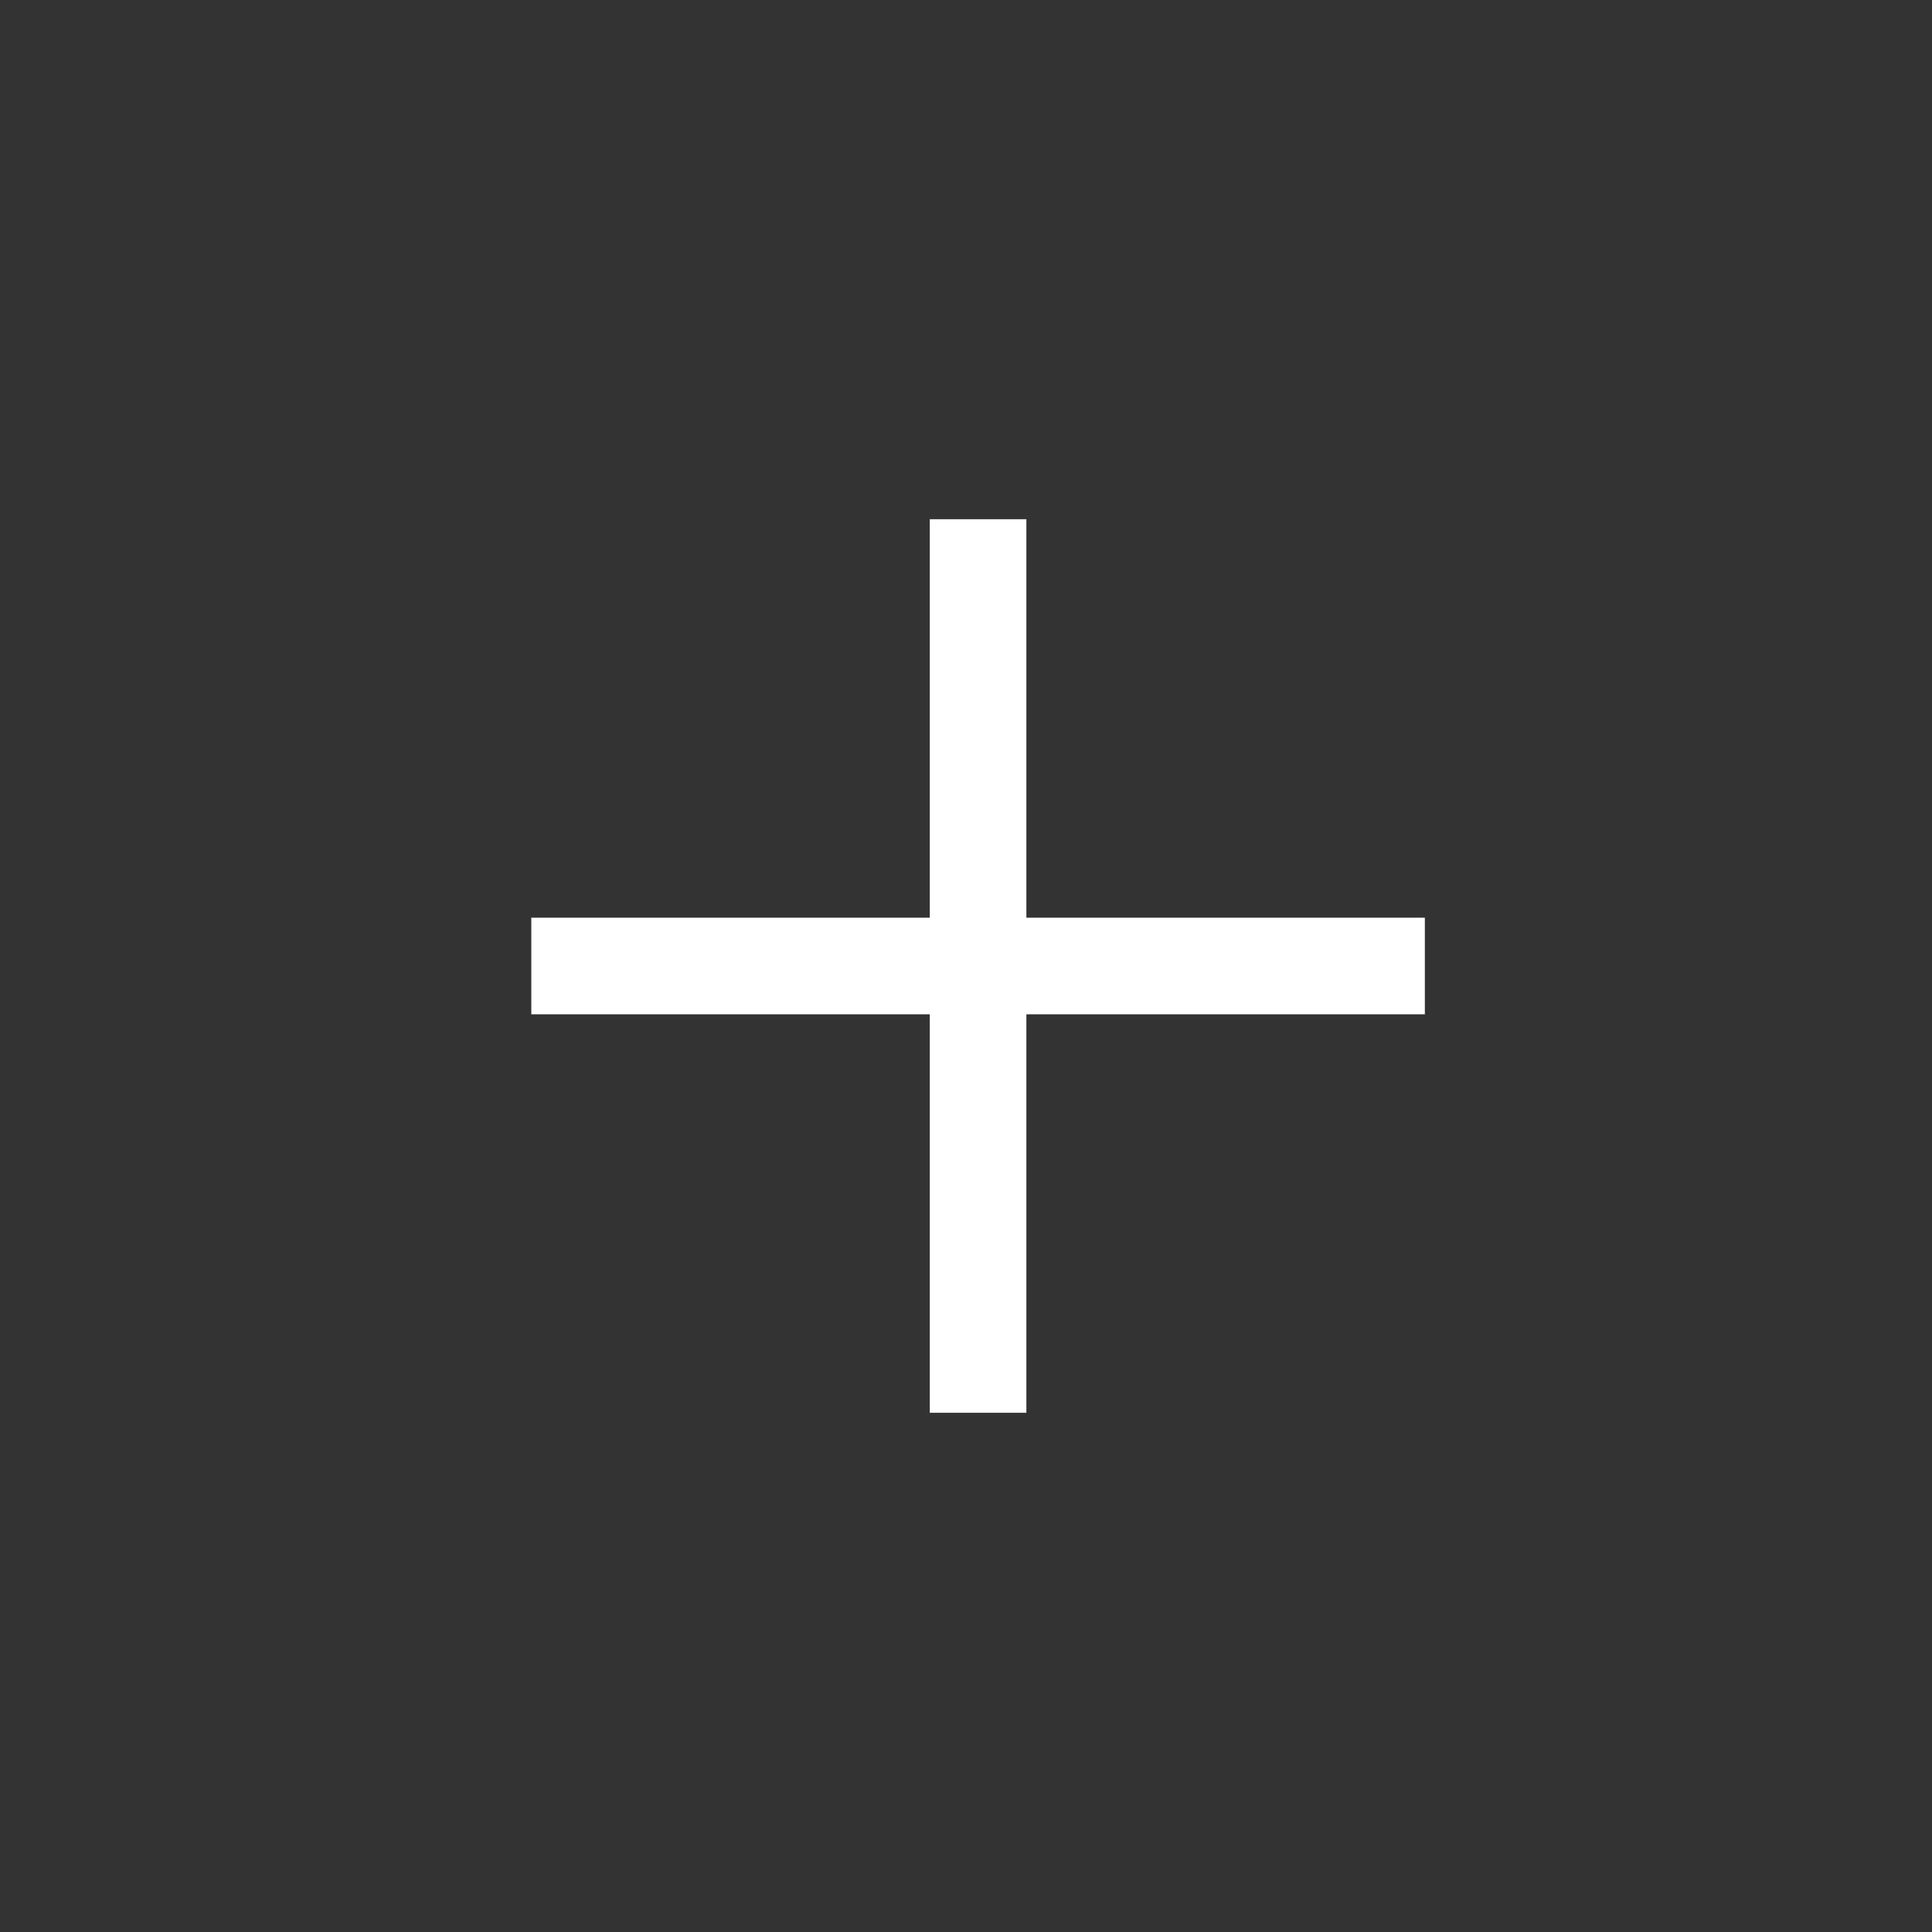 <svg width="40" height="40" viewBox="0 0 40 40" fill="none" xmlns="http://www.w3.org/2000/svg">
<rect x="0" y="0" width="40" height="40" fill="#333333" stroke="none"/>
<path d="M11 20H29.5" stroke="white" stroke-width="2"/>
<path d="M20.25 10.75L20.25 29.25" stroke="white" stroke-width="2"/>
</svg>
